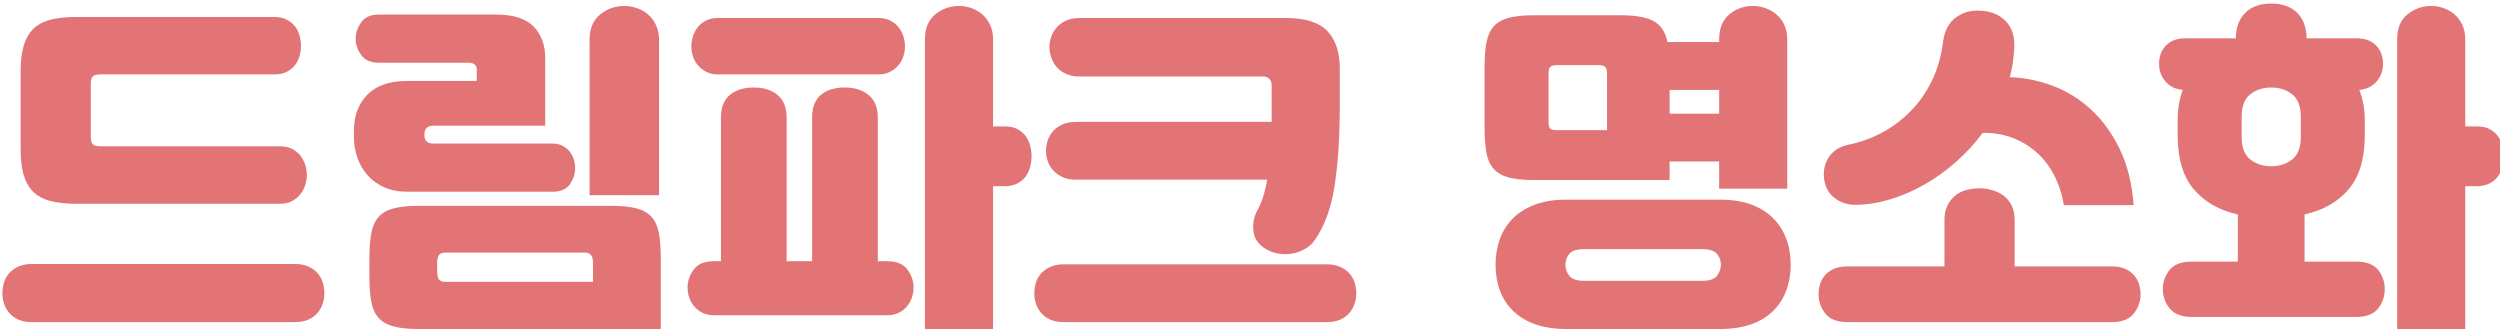 <?xml version="1.0" encoding="utf-8"?>
<!-- Generator: Adobe Illustrator 16.0.0, SVG Export Plug-In . SVG Version: 6.00 Build 0)  -->
<!DOCTYPE svg PUBLIC "-//W3C//DTD SVG 1.1//EN" "http://www.w3.org/Graphics/SVG/1.1/DTD/svg11.dtd">
<svg version="1.1" id="레이어_1" xmlns="http://www.w3.org/2000/svg" xmlns:xlink="http://www.w3.org/1999/xlink" x="0px"
	 y="0px" width="334.333px" height="44.56px" viewBox="0 0 334.333 44.56" enable-background="new 0 0 334.333 44.56"
	 xml:space="preserve">
<g>
	<defs>
		<rect id="SVGID_1_" x="-83.333" y="-9.582" width="500.954" height="72.471"/>
	</defs>
	<clipPath id="SVGID_2_">
		<use xlink:href="#SVGID_1_"  overflow="visible"/>
	</clipPath>
	<path clip-path="url(#SVGID_2_)" fill="#E37476" d="M41.241,35.647c0.506,0.229,0.92,0.527,1.242,0.896
		c0.322,0.367,0.552,0.789,0.69,1.266c0.138,0.475,0.207,0.943,0.207,1.402c0,0.49-0.077,0.967-0.23,1.426
		c-0.153,0.461-0.391,0.875-0.713,1.242c-0.322,0.369-0.729,0.66-1.219,0.875s-1.089,0.322-1.794,0.322H4.276
		c-0.706,0-1.303-0.107-1.794-0.322s-0.897-0.506-1.219-0.875c-0.322-0.367-0.56-0.781-0.713-1.242
		c-0.153-0.459-0.23-0.936-0.23-1.426c0-0.459,0.069-0.928,0.207-1.402c0.138-0.477,0.368-0.898,0.69-1.266
		c0.322-0.369,0.736-0.668,1.242-0.896c0.506-0.23,1.112-0.346,1.817-0.346h35.148C40.129,35.302,40.735,35.417,41.241,35.647z
		 M38.366,2.638c0.46,0.245,0.828,0.552,1.104,0.92c0.276,0.368,0.476,0.782,0.598,1.242c0.123,0.46,0.184,0.904,0.184,1.334
		s-0.061,0.874-0.184,1.334c-0.123,0.46-0.33,0.874-0.621,1.242c-0.291,0.368-0.659,0.667-1.104,0.897
		c-0.445,0.229-0.989,0.345-1.633,0.345H13.431c-0.491,0-0.828,0.084-1.012,0.253s-0.276,0.499-0.276,0.989v7.085
		c0,0.49,0.092,0.828,0.276,1.012c0.184,0.185,0.521,0.276,1.012,0.276h24.015c0.644,0,1.196,0.123,1.656,0.368
		s0.828,0.552,1.104,0.92s0.483,0.774,0.621,1.219c0.138,0.445,0.207,0.882,0.207,1.312s-0.069,0.874-0.207,1.334
		s-0.353,0.874-0.644,1.242s-0.66,0.675-1.104,0.92c-0.445,0.246-0.989,0.368-1.633,0.368H10.165c-1.38,0-2.545-0.13-3.497-0.391
		c-0.951-0.261-1.709-0.683-2.277-1.266C3.824,25.012,3.41,24.26,3.149,23.34s-0.391-2.055-0.391-3.404V9.539
		c0-1.318,0.13-2.438,0.391-3.358s0.675-1.671,1.242-2.254s1.326-1.005,2.277-1.266C7.619,2.4,8.785,2.27,10.165,2.27h26.545
		C37.354,2.27,37.906,2.392,38.366,2.638z M51.38,25.042c-0.889-0.398-1.633-0.936-2.231-1.61s-1.051-1.457-1.357-2.346
		c-0.307-0.89-0.46-1.81-0.46-2.761v-0.874c0-1.963,0.598-3.558,1.794-4.784c1.196-1.228,2.975-1.841,5.336-1.841h9.293V9.262
		c0-0.582-0.383-0.874-1.15-0.874H50.644c-1.074,0-1.855-0.345-2.346-1.035c-0.491-0.689-0.736-1.402-0.736-2.139
		c0-0.798,0.246-1.541,0.736-2.231s1.272-1.035,2.346-1.035h15.688c2.331,0,4.01,0.537,5.038,1.61
		c1.028,1.073,1.542,2.469,1.542,4.187v9.063H57.959c-0.43,0-0.736,0.107-0.92,0.322s-0.276,0.476-0.276,0.782v0.23
		c0,0.307,0.092,0.56,0.276,0.759s0.491,0.299,0.92,0.299h15.917c0.521,0,0.974,0.1,1.357,0.299s0.698,0.453,0.943,0.76
		c0.246,0.307,0.43,0.651,0.552,1.035c0.123,0.383,0.184,0.774,0.184,1.173c0,0.767-0.23,1.487-0.69,2.162
		c-0.46,0.675-1.242,1.012-2.346,1.012H54.462C53.297,25.64,52.27,25.441,51.38,25.042z M52.622,43.651
		c-0.859-0.23-1.526-0.613-2.001-1.15c-0.476-0.537-0.797-1.25-0.966-2.139c-0.168-0.889-0.253-2.01-0.253-3.359v-2.482
		c0-1.32,0.084-2.432,0.253-3.336c0.169-0.904,0.491-1.625,0.966-2.162c0.475-0.537,1.142-0.92,2.001-1.15s1.979-0.346,3.358-0.346
		H81.79c1.38,0,2.5,0.115,3.358,0.346s1.526,0.613,2.001,1.15c0.476,0.537,0.798,1.258,0.966,2.162s0.253,2.016,0.253,3.336v9.477
		H55.98C54.601,43.997,53.481,43.882,52.622,43.651z M58.672,37.325c0.138,0.246,0.437,0.369,0.897,0.369h19.736v-2.531
		c0-0.43-0.077-0.766-0.23-1.012s-0.46-0.367-0.92-0.367H59.569c-0.46,0-0.759,0.121-0.897,0.367s-0.207,0.582-0.207,1.012v1.105
		C58.465,36.728,58.534,37.081,58.672,37.325z M80.249,1.948c0.935-0.767,2.017-1.15,3.243-1.15c0.583,0,1.158,0.1,1.725,0.3
		c0.567,0.199,1.066,0.49,1.495,0.874c0.43,0.383,0.774,0.858,1.035,1.426s0.391,1.219,0.391,1.955v20.749h-9.293V5.352
		C78.845,3.849,79.313,2.714,80.249,1.948z M93.953,41.835c-0.445-0.215-0.813-0.498-1.104-0.852s-0.514-0.744-0.667-1.174
		s-0.23-0.873-0.23-1.334c0-0.889,0.276-1.701,0.828-2.438c0.552-0.736,1.442-1.104,2.668-1.104h0.966V15.75
		c0-1.38,0.398-2.4,1.196-3.06c0.798-0.659,1.871-0.989,3.221-0.989c1.319,0,2.377,0.338,3.174,1.013s1.196,1.687,1.196,3.036
		v19.185h3.404V15.75c0-1.38,0.391-2.4,1.173-3.06c0.782-0.659,1.848-0.989,3.198-0.989c1.318,0,2.384,0.338,3.197,1.013
		c0.813,0.675,1.219,1.687,1.219,3.036v19.185h1.289c1.227,0,2.116,0.367,2.668,1.104c0.552,0.736,0.828,1.549,0.828,2.438
		c0,0.461-0.077,0.904-0.23,1.334s-0.375,0.82-0.667,1.174s-0.659,0.637-1.104,0.852s-0.943,0.322-1.495,0.322H95.448
		C94.896,42.157,94.397,42.05,93.953,41.835z M94.505,9.63c-0.445-0.214-0.821-0.498-1.127-0.851s-0.537-0.752-0.69-1.196
		s-0.23-0.897-0.23-1.357s0.069-0.912,0.207-1.356c0.138-0.445,0.353-0.852,0.644-1.22s0.659-0.667,1.104-0.897
		C94.857,2.523,95.387,2.408,96,2.408h21.484c0.613,0,1.143,0.115,1.587,0.345c0.445,0.23,0.813,0.529,1.104,0.897
		c0.291,0.368,0.506,0.774,0.644,1.22c0.138,0.444,0.207,0.896,0.207,1.356s-0.077,0.913-0.23,1.357s-0.383,0.844-0.69,1.196
		c-0.307,0.353-0.682,0.637-1.127,0.851c-0.445,0.215-0.943,0.322-1.495,0.322H96C95.448,9.953,94.949,9.845,94.505,9.63z
		 M125.075,1.925c0.92-0.752,1.978-1.128,3.174-1.128c0.583,0,1.15,0.1,1.702,0.3c0.552,0.199,1.035,0.482,1.449,0.851
		s0.751,0.828,1.012,1.38c0.261,0.553,0.391,1.196,0.391,1.933V16.9h1.518c0.706,0,1.288,0.122,1.748,0.368
		c0.46,0.245,0.828,0.56,1.104,0.942c0.276,0.384,0.475,0.813,0.598,1.288c0.123,0.476,0.184,0.943,0.184,1.403
		s-0.061,0.928-0.184,1.403c-0.123,0.476-0.322,0.904-0.598,1.288c-0.276,0.384-0.652,0.698-1.127,0.943
		c-0.475,0.245-1.05,0.368-1.725,0.368h-1.518v19.092h-9.109V5.26C123.695,3.788,124.155,2.676,125.075,1.925z M179.241,35.692
		c0.506,0.23,0.92,0.529,1.242,0.896c0.322,0.369,0.552,0.783,0.689,1.242c0.139,0.461,0.207,0.922,0.207,1.381
		c0,0.49-0.076,0.967-0.229,1.426c-0.153,0.461-0.392,0.875-0.713,1.242c-0.322,0.369-0.729,0.66-1.22,0.875
		c-0.49,0.215-1.088,0.322-1.794,0.322h-35.148c-0.706,0-1.303-0.107-1.794-0.322s-0.897-0.506-1.219-0.875
		c-0.322-0.367-0.56-0.781-0.713-1.242c-0.153-0.459-0.23-0.936-0.23-1.426c0-0.459,0.069-0.92,0.207-1.381
		c0.138-0.459,0.368-0.873,0.69-1.242c0.322-0.367,0.736-0.666,1.242-0.896c0.506-0.23,1.112-0.346,1.817-0.346h35.148
		C178.13,35.347,178.735,35.462,179.241,35.692z M169.465,24.031h-25.579c-0.706,0-1.304-0.115-1.794-0.346
		c-0.491-0.229-0.905-0.528-1.242-0.896s-0.583-0.782-0.736-1.242s-0.23-0.921-0.23-1.381s0.077-0.92,0.23-1.38
		s0.391-0.874,0.713-1.242c0.322-0.368,0.736-0.667,1.242-0.896c0.506-0.23,1.112-0.346,1.817-0.346h26.177v-4.922
		c0-0.338-0.1-0.614-0.299-0.828c-0.199-0.215-0.484-0.322-0.852-0.322h-24.521c-0.706,0-1.311-0.115-1.817-0.346
		c-0.506-0.229-0.92-0.528-1.242-0.896c-0.322-0.368-0.567-0.79-0.736-1.266c-0.168-0.475-0.253-0.942-0.253-1.403
		c0-0.46,0.077-0.92,0.23-1.38s0.399-0.882,0.736-1.265c0.337-0.384,0.759-0.69,1.265-0.921c0.506-0.229,1.111-0.345,1.817-0.345
		h27.557c2.606,0,4.462,0.583,5.567,1.748c1.104,1.166,1.656,2.822,1.656,4.969v5.015c0,4.232-0.238,7.852-0.714,10.857
		c-0.476,3.006-1.403,5.444-2.783,7.315c-0.276,0.367-0.651,0.689-1.127,0.967c-0.476,0.275-0.997,0.475-1.564,0.598
		s-1.173,0.145-1.817,0.068s-1.258-0.283-1.84-0.621c-1.012-0.582-1.58-1.387-1.702-2.416c-0.123-1.027,0.077-2,0.598-2.92
		C168.774,26.975,169.188,25.656,169.465,24.031z M223.284,21.592v2.484h-18.172c-1.381,0-2.5-0.115-3.358-0.346
		c-0.858-0.229-1.526-0.613-2.001-1.149c-0.476-0.537-0.798-1.25-0.967-2.14c-0.168-0.89-0.252-2.009-0.252-3.358V9.033
		c0-1.319,0.084-2.431,0.252-3.336c0.169-0.904,0.491-1.625,0.967-2.162c0.475-0.536,1.143-0.92,2.001-1.149
		c0.858-0.23,1.978-0.346,3.358-0.346h11.594c2.055,0,3.549,0.269,4.484,0.806c0.936,0.536,1.541,1.464,1.818,2.783h6.9V5.26
		c0-1.473,0.453-2.584,1.357-3.335c0.904-0.752,1.955-1.128,3.15-1.128c0.584,0,1.15,0.1,1.703,0.3
		c0.553,0.199,1.043,0.482,1.473,0.851c0.428,0.368,0.773,0.828,1.035,1.38c0.26,0.553,0.391,1.196,0.391,1.933v19.966h-9.109
		v-3.634H223.284z M205.273,43.353c-1.181-0.43-2.163-1.027-2.944-1.795c-0.782-0.766-1.365-1.67-1.748-2.713
		c-0.384-1.043-0.575-2.193-0.575-3.451c0-1.227,0.191-2.369,0.575-3.428c0.383-1.059,0.966-1.979,1.748-2.76
		c0.781-0.781,1.764-1.396,2.944-1.84c1.181-0.445,2.568-0.667,4.163-0.667h20.611c1.564,0,2.936,0.215,4.117,0.644
		c1.18,0.43,2.162,1.035,2.943,1.816c0.783,0.783,1.373,1.703,1.771,2.762c0.398,1.057,0.598,2.215,0.598,3.473
		s-0.199,2.416-0.598,3.473c-0.398,1.059-0.988,1.971-1.771,2.738c-0.781,0.768-1.764,1.357-2.943,1.771
		c-1.182,0.414-2.553,0.621-4.117,0.621h-20.611C207.842,43.997,206.454,43.782,205.273,43.353z M207.298,17.175
		c0.138,0.153,0.438,0.23,0.896,0.23h6.717V9.861c0-0.43-0.076-0.729-0.23-0.897c-0.152-0.168-0.459-0.253-0.92-0.253h-5.566
		c-0.459,0-0.759,0.085-0.896,0.253c-0.139,0.169-0.207,0.468-0.207,0.897v6.349C207.091,16.7,207.159,17.022,207.298,17.175z
		 M229.634,36.866c0.336-0.461,0.506-0.951,0.506-1.473s-0.17-0.996-0.506-1.426c-0.338-0.43-1.014-0.645-2.025-0.645h-15.733
		c-1.013,0-1.687,0.215-2.024,0.645c-0.337,0.43-0.506,0.904-0.506,1.426s0.169,1.012,0.506,1.473
		c0.338,0.459,1.012,0.689,2.024,0.689h15.733C228.62,37.556,229.296,37.325,229.634,36.866z M229.909,15.198v-3.175h-6.625v3.175
		H229.909z M260.038,29.413c0-0.736,0.129-1.373,0.391-1.91c0.26-0.536,0.605-0.981,1.035-1.333s0.928-0.605,1.494-0.759
		c0.568-0.153,1.158-0.23,1.771-0.23c0.584,0,1.158,0.085,1.725,0.253c0.568,0.169,1.074,0.422,1.52,0.76
		c0.443,0.337,0.797,0.774,1.059,1.31c0.26,0.537,0.391,1.174,0.391,1.91v6.211h12.973c0.705,0,1.305,0.107,1.795,0.322
		s0.889,0.498,1.195,0.85c0.307,0.354,0.529,0.752,0.668,1.197c0.137,0.445,0.207,0.896,0.207,1.357
		c0,0.951-0.299,1.809-0.898,2.576c-0.598,0.766-1.586,1.15-2.967,1.15h-35.332c-1.379,0-2.369-0.385-2.967-1.15
		c-0.598-0.768-0.896-1.625-0.896-2.576c0-0.461,0.068-0.912,0.207-1.357c0.137-0.445,0.359-0.844,0.666-1.197
		c0.307-0.352,0.705-0.635,1.197-0.85c0.49-0.215,1.088-0.322,1.793-0.322h12.975V29.413z M268.778,10.321
		c1.932,0.062,3.842,0.444,5.729,1.15c1.885,0.705,3.596,1.764,5.129,3.174c1.533,1.411,2.814,3.175,3.842,5.291
		s1.648,4.615,1.863,7.499h-9.34c-0.246-1.502-0.689-2.86-1.334-4.072c-0.645-1.211-1.441-2.23-2.393-3.059
		s-2.031-1.465-3.242-1.909c-1.213-0.445-2.508-0.652-3.889-0.621c-1.043,1.41-2.223,2.698-3.543,3.864
		c-1.318,1.165-2.713,2.17-4.186,3.014c-1.473,0.843-2.982,1.502-4.531,1.978s-3.074,0.729-4.578,0.76
		c-1.135,0.029-2.115-0.269-2.943-0.898s-1.305-1.511-1.428-2.646c-0.121-1.104,0.107-2.07,0.691-2.898
		c0.582-0.828,1.457-1.364,2.621-1.61c1.535-0.307,3.006-0.835,4.418-1.587c1.41-0.751,2.684-1.702,3.818-2.853
		c1.135-1.149,2.086-2.499,2.852-4.048c0.768-1.549,1.273-3.305,1.518-5.268c0.186-1.473,0.768-2.562,1.748-3.267
		c0.982-0.705,2.117-0.997,3.406-0.874c1.348,0.092,2.43,0.56,3.242,1.403c0.813,0.843,1.189,2.001,1.127,3.473
		C269.315,7.76,269.116,9.094,268.778,10.321z M307.187,1.695c0.828,0.813,1.258,1.955,1.289,3.428h6.67
		c1.135,0,2.01,0.321,2.623,0.966c0.613,0.644,0.92,1.457,0.92,2.438c0,0.92-0.283,1.71-0.852,2.369
		c-0.566,0.659-1.342,1.035-2.322,1.127c0.49,1.227,0.736,2.592,0.736,4.095v1.932c0,3.159-0.721,5.582-2.162,7.27
		c-1.441,1.687-3.404,2.805-5.889,3.358v6.303h6.854c1.412,0,2.408,0.375,2.99,1.127c0.584,0.752,0.875,1.604,0.875,2.553
		c0,0.982-0.299,1.85-0.896,2.6c-0.6,0.752-1.588,1.127-2.969,1.127h-21.898c-1.379,0-2.377-0.375-2.99-1.127
		c-0.613-0.75-0.92-1.617-0.92-2.6c0-0.949,0.299-1.801,0.896-2.553c0.6-0.752,1.604-1.127,3.014-1.127h6.119v-6.303
		c-2.484-0.553-4.447-1.671-5.889-3.358c-1.441-1.688-2.162-4.11-2.162-7.27v-1.932c0-1.564,0.23-2.93,0.689-4.095
		c-0.98-0.092-1.756-0.468-2.322-1.127c-0.568-0.659-0.852-1.449-0.852-2.369c0-0.981,0.307-1.795,0.92-2.438
		c0.613-0.645,1.488-0.966,2.623-0.966h6.717c0.029-1.473,0.459-2.615,1.287-3.428s1.979-1.219,3.451-1.219
		S306.36,0.882,307.187,1.695z M306.521,21.339c0.781-0.599,1.174-1.618,1.174-3.06v-2.622c0-1.441-0.393-2.462-1.174-3.06
		c-0.781-0.599-1.711-0.897-2.783-0.897c-1.074,0-2.002,0.299-2.783,0.897c-0.783,0.598-1.174,1.618-1.174,3.06v2.622
		c0,1.441,0.391,2.461,1.174,3.06c0.781,0.598,1.709,0.896,2.783,0.896C304.81,22.236,305.739,21.937,306.521,21.339z
		 M321.956,1.925c0.92-0.752,1.977-1.128,3.174-1.128c0.582,0,1.15,0.1,1.701,0.3c0.553,0.199,1.035,0.482,1.449,0.851
		s0.752,0.828,1.014,1.38c0.26,0.553,0.391,1.196,0.391,1.933V16.9h1.518c0.705,0,1.289,0.122,1.748,0.368
		c0.461,0.245,0.828,0.56,1.104,0.942c0.277,0.384,0.477,0.813,0.6,1.288c0.121,0.476,0.184,0.943,0.184,1.403
		s-0.063,0.928-0.184,1.403c-0.123,0.476-0.322,0.904-0.6,1.288c-0.275,0.384-0.65,0.698-1.127,0.943
		c-0.475,0.245-1.049,0.368-1.725,0.368h-1.518v19.092h-9.109V5.26C320.575,3.788,321.034,2.676,321.956,1.925z"/>
</g>
</svg>
